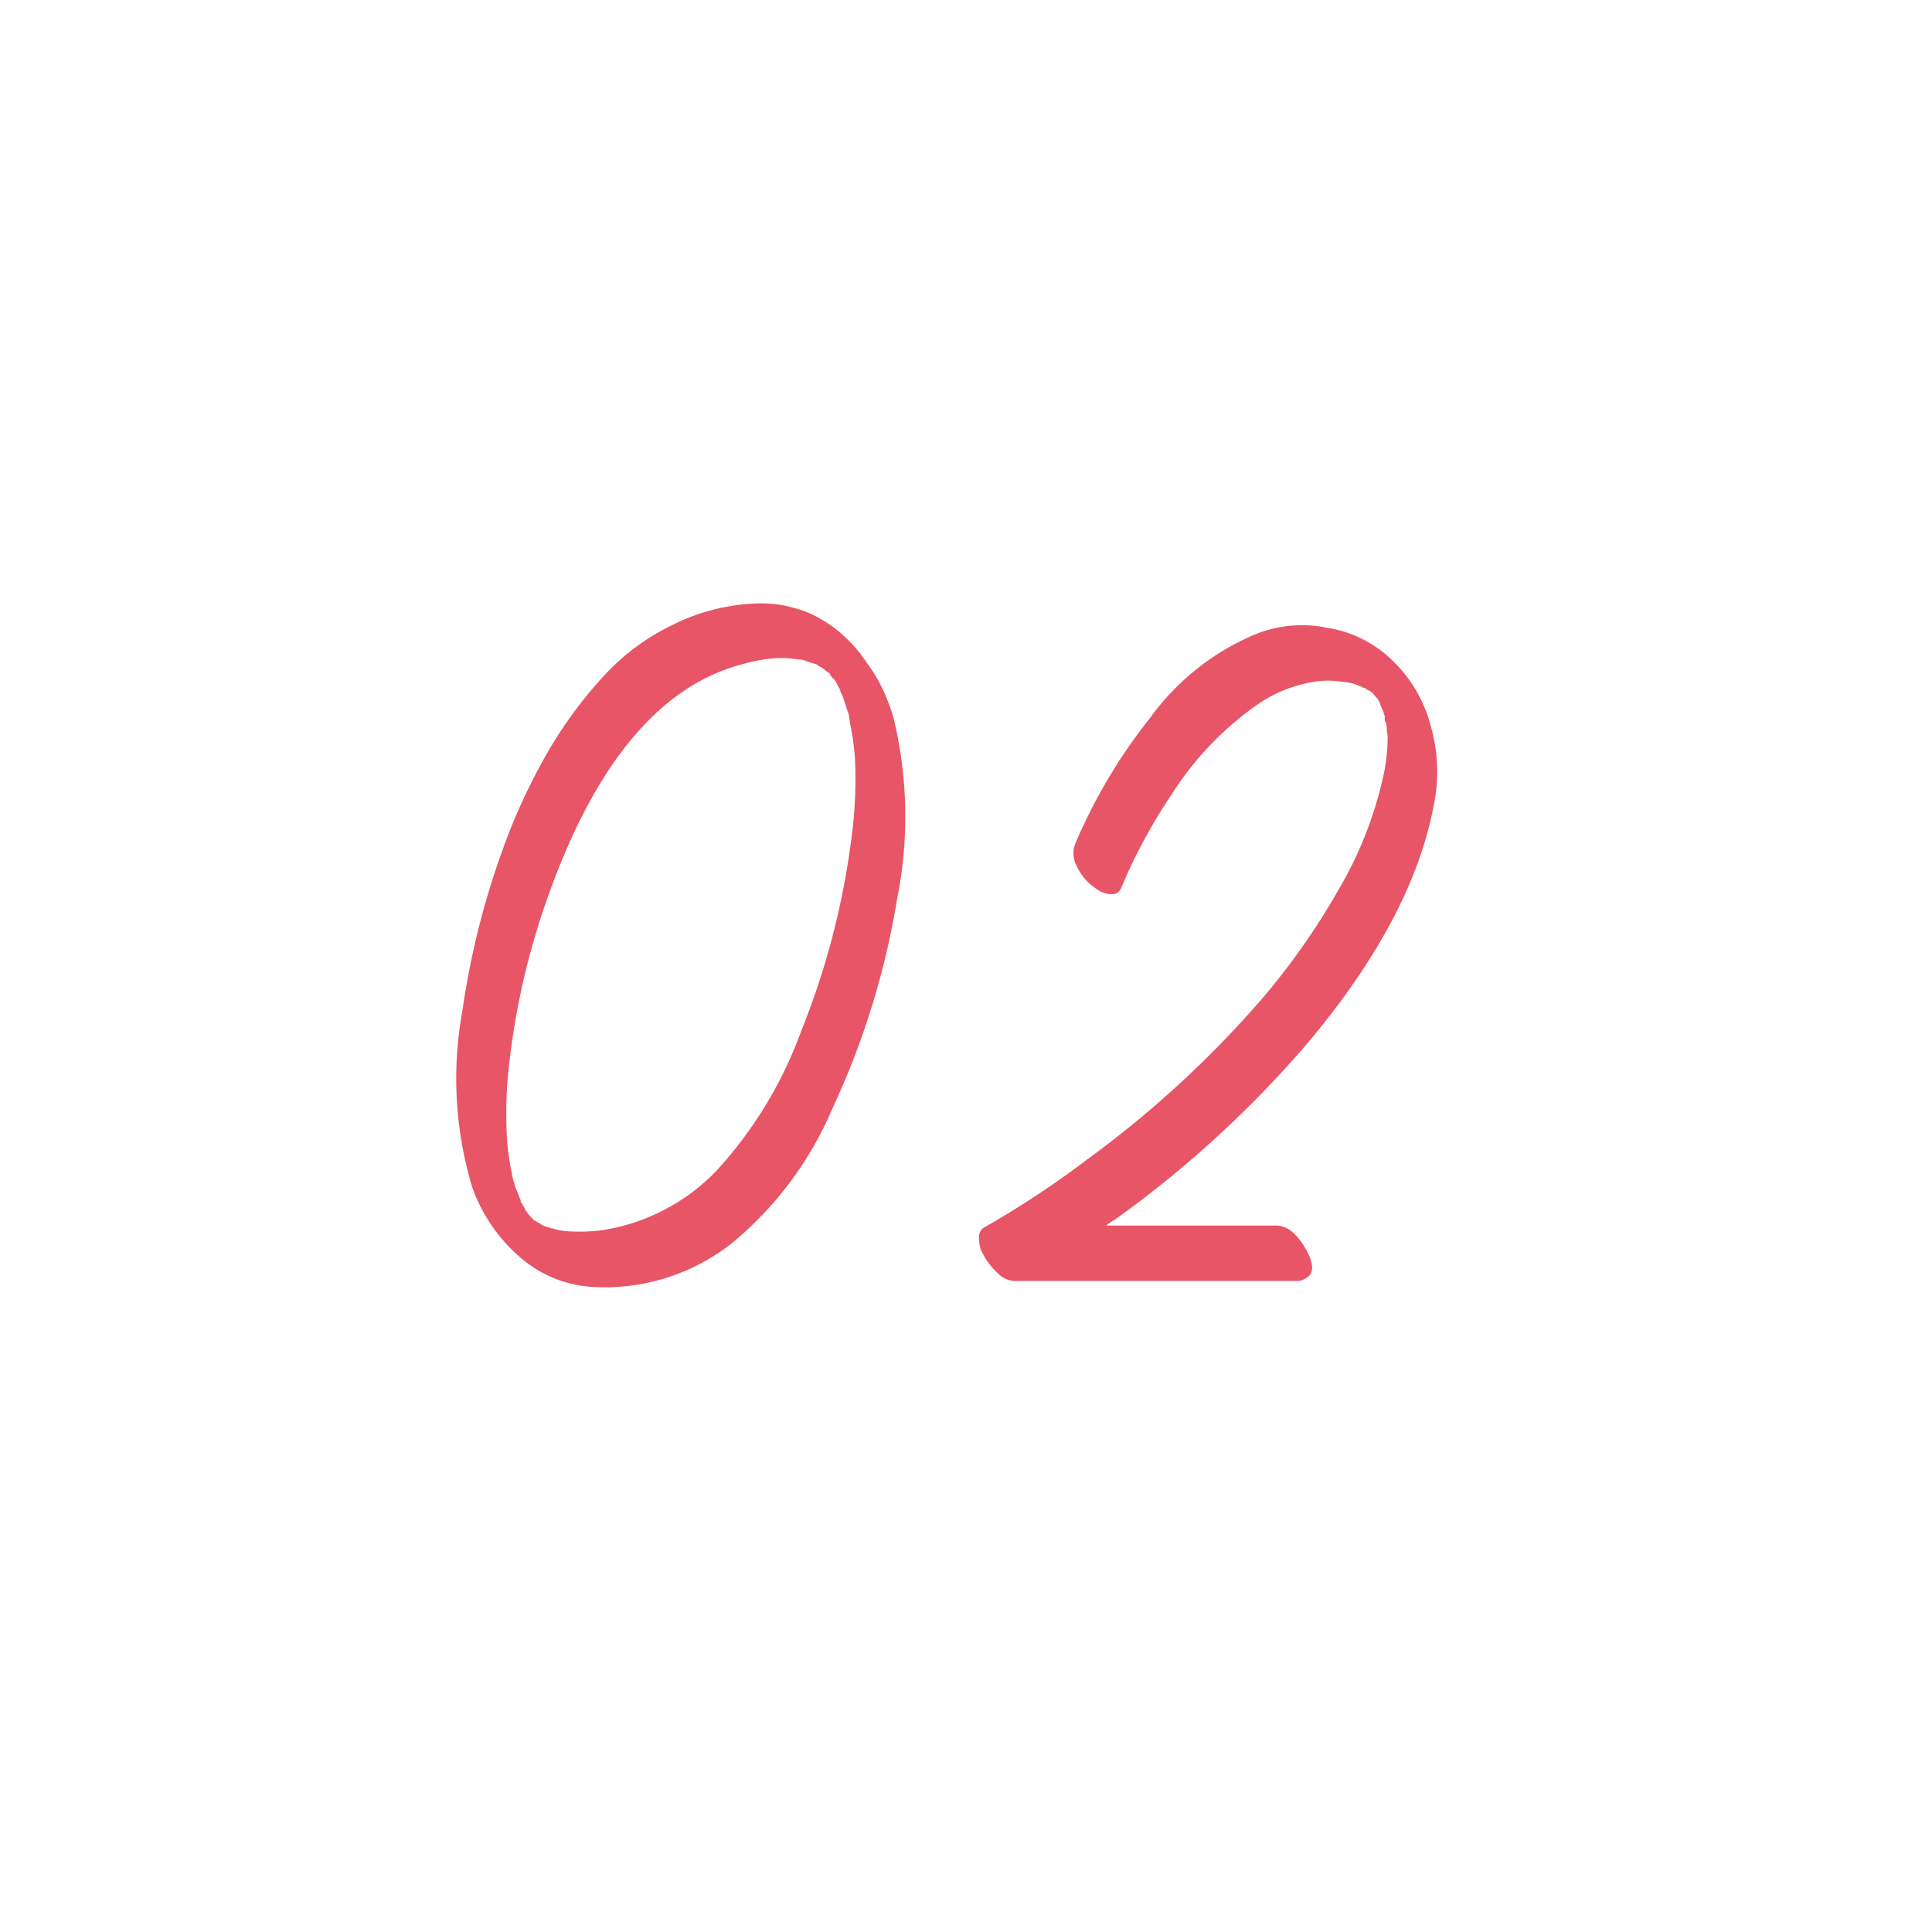 <svg xmlns="http://www.w3.org/2000/svg" xmlns:xlink="http://www.w3.org/1999/xlink" width="109.961" height="109.591" viewBox="0 0 109.961 109.591">
  <defs>
    <style>
      .cls-1 {
        clip-path: url(#clip-points_num2.svg);
      }

      .cls-2 {
        fill: #e85567;
      }
    </style>
    <clipPath id="clip-points_num2.svg">
      <rect width="109.961" height="109.591"/>
    </clipPath>
  </defs>
  <g id="points_num2.svg" data-name="points/num2.svg" class="cls-1">
    <path id="_02" data-name="02" class="cls-2" d="M4.8,34.968l.042.084A.121.121,0,0,1,4.8,34.968ZM25.965,7.332a23.913,23.913,0,0,1,.21,10.374A45.33,45.33,0,0,1,22.521,29.55a20.093,20.093,0,0,1-5.754,7.728,11.659,11.659,0,0,1-7.98,2.478,6.867,6.867,0,0,1-4.158-1.764,9.384,9.384,0,0,1-2.646-3.948,21.47,21.47,0,0,1-.546-10A46.093,46.093,0,0,1,4.25,13.506,35.352,35.352,0,0,1,6.476,9.012a24.919,24.919,0,0,1,2.94-3.948,12.963,12.963,0,0,1,3.99-2.982A11.518,11.518,0,0,1,18.236.864a6.584,6.584,0,0,1,2.058.252,5.694,5.694,0,0,1,1.6.672,6.676,6.676,0,0,1,1.386,1.05A7.58,7.58,0,0,1,24.41,4.182a8.412,8.412,0,0,1,.924,1.512A11.623,11.623,0,0,1,25.965,7.332ZM5.132,35.556l-.084-.084Zm.126.126q0,.042.126.168ZM23.57,14.3a25.1,25.1,0,0,0,.21-4.62,13.983,13.983,0,0,0-.294-2.058A3.687,3.687,0,0,0,23.4,7.08a.171.171,0,0,1-.042-.126.121.121,0,0,1-.042-.084q-.168-.546-.252-.756a.433.433,0,0,0-.084-.168.687.687,0,0,1-.042-.168l-.126-.21a1.9,1.9,0,0,0-.21-.378l-.168-.168L22.353,4.9V4.854a2.964,2.964,0,0,1-.294-.21L22.017,4.6a1.638,1.638,0,0,0-.294-.168l-.042-.042-.042-.042q-.378-.126-.672-.21,0-.042-.294-.084a1.947,1.947,0,0,1-.378-.042,8.1,8.1,0,0,0-.882-.042,8.834,8.834,0,0,0-1.974.336q-7.1,1.806-11.172,13.356A42.205,42.205,0,0,0,4.082,27.24,24.253,24.253,0,0,0,4,31.692a18.773,18.773,0,0,0,.336,2.016.121.121,0,0,0,.042.084,1.263,1.263,0,0,1,.042.21l.168.42.168.42a.322.322,0,0,0,.042.126.121.121,0,0,0-.042-.084v.084H4.8a.121.121,0,0,1,.042.084q.126.21.168.294v.042a.037.037,0,0,1,.042.042,1.251,1.251,0,0,1,.126.168q.084.084.084.126a.148.148,0,0,1,.126.126l.084.084.126.084-.084-.084a.658.658,0,0,0,.168.126,2.055,2.055,0,0,1,.21.126.967.967,0,0,0,.252.126,2.978,2.978,0,0,1,.378.126H6.6a.322.322,0,0,0,.126.042,3.982,3.982,0,0,0,.966.126,9.753,9.753,0,0,0,1.764-.084,11.435,11.435,0,0,0,6.468-3.4,23.8,23.8,0,0,0,4.788-7.9A44.352,44.352,0,0,0,23.57,14.3Zm-1.89-9.912a.037.037,0,0,1,.042.042A.037.037,0,0,0,21.681,4.392Zm27.384,22.05A61.93,61.93,0,0,1,38.691,35.85q-.336.21-.63.42h9.7q.882,0,1.638,1.26.8,1.386,0,1.764a.881.881,0,0,1-.462.126H32.853a1.386,1.386,0,0,1-.924-.42,3.911,3.911,0,0,1-.756-.924,4.212,4.212,0,0,1-.252-.5,2.761,2.761,0,0,1-.084-.672.627.627,0,0,1,.252-.5,54.141,54.141,0,0,0,5.922-3.906,59.638,59.638,0,0,0,9.954-9.156,40.193,40.193,0,0,0,4.284-6.09,22.166,22.166,0,0,0,2.688-6.972A11.311,11.311,0,0,0,54.1,8.424l-.042-.294a2.137,2.137,0,0,0-.042-.42,1.63,1.63,0,0,1-.084-.21V7.29q0-.084-.042-.084V7.122q-.084-.21-.21-.5h0V6.576a.121.121,0,0,0-.042-.084,2.055,2.055,0,0,0-.126-.21V6.24h-.042l-.168-.21L53.181,5.9h-.042a.037.037,0,0,0-.042-.042.456.456,0,0,0-.168-.084q-.084-.042-.084-.084a.687.687,0,0,1-.168-.042.433.433,0,0,0-.168-.084q-.21-.084-.336-.126a4.217,4.217,0,0,0-.756-.126,4.8,4.8,0,0,0-1.68.042,7.74,7.74,0,0,0-2.982,1.218A17.954,17.954,0,0,0,41.8,11.742a30.627,30.627,0,0,0-2.856,5.292.562.562,0,0,1-.5.378,1.575,1.575,0,0,1-.714-.168,5.341,5.341,0,0,1-.588-.42,3.261,3.261,0,0,1-.756-1.05A1.458,1.458,0,0,1,36.3,14.6q.21-.546.5-1.134a30.625,30.625,0,0,1,3.78-6.09,14.121,14.121,0,0,1,5.964-4.746,7.064,7.064,0,0,1,4.116-.378,6.759,6.759,0,0,1,3.654,1.806,7.882,7.882,0,0,1,2.226,3.738,9.371,9.371,0,0,1,.21,4.41Q55.533,18.966,49.065,26.442Zm4.578-19.95a.121.121,0,0,0,.042.084v.042A.322.322,0,0,1,53.643,6.492Z" transform="translate(24.88 33.478)"/>
  </g>
</svg>
